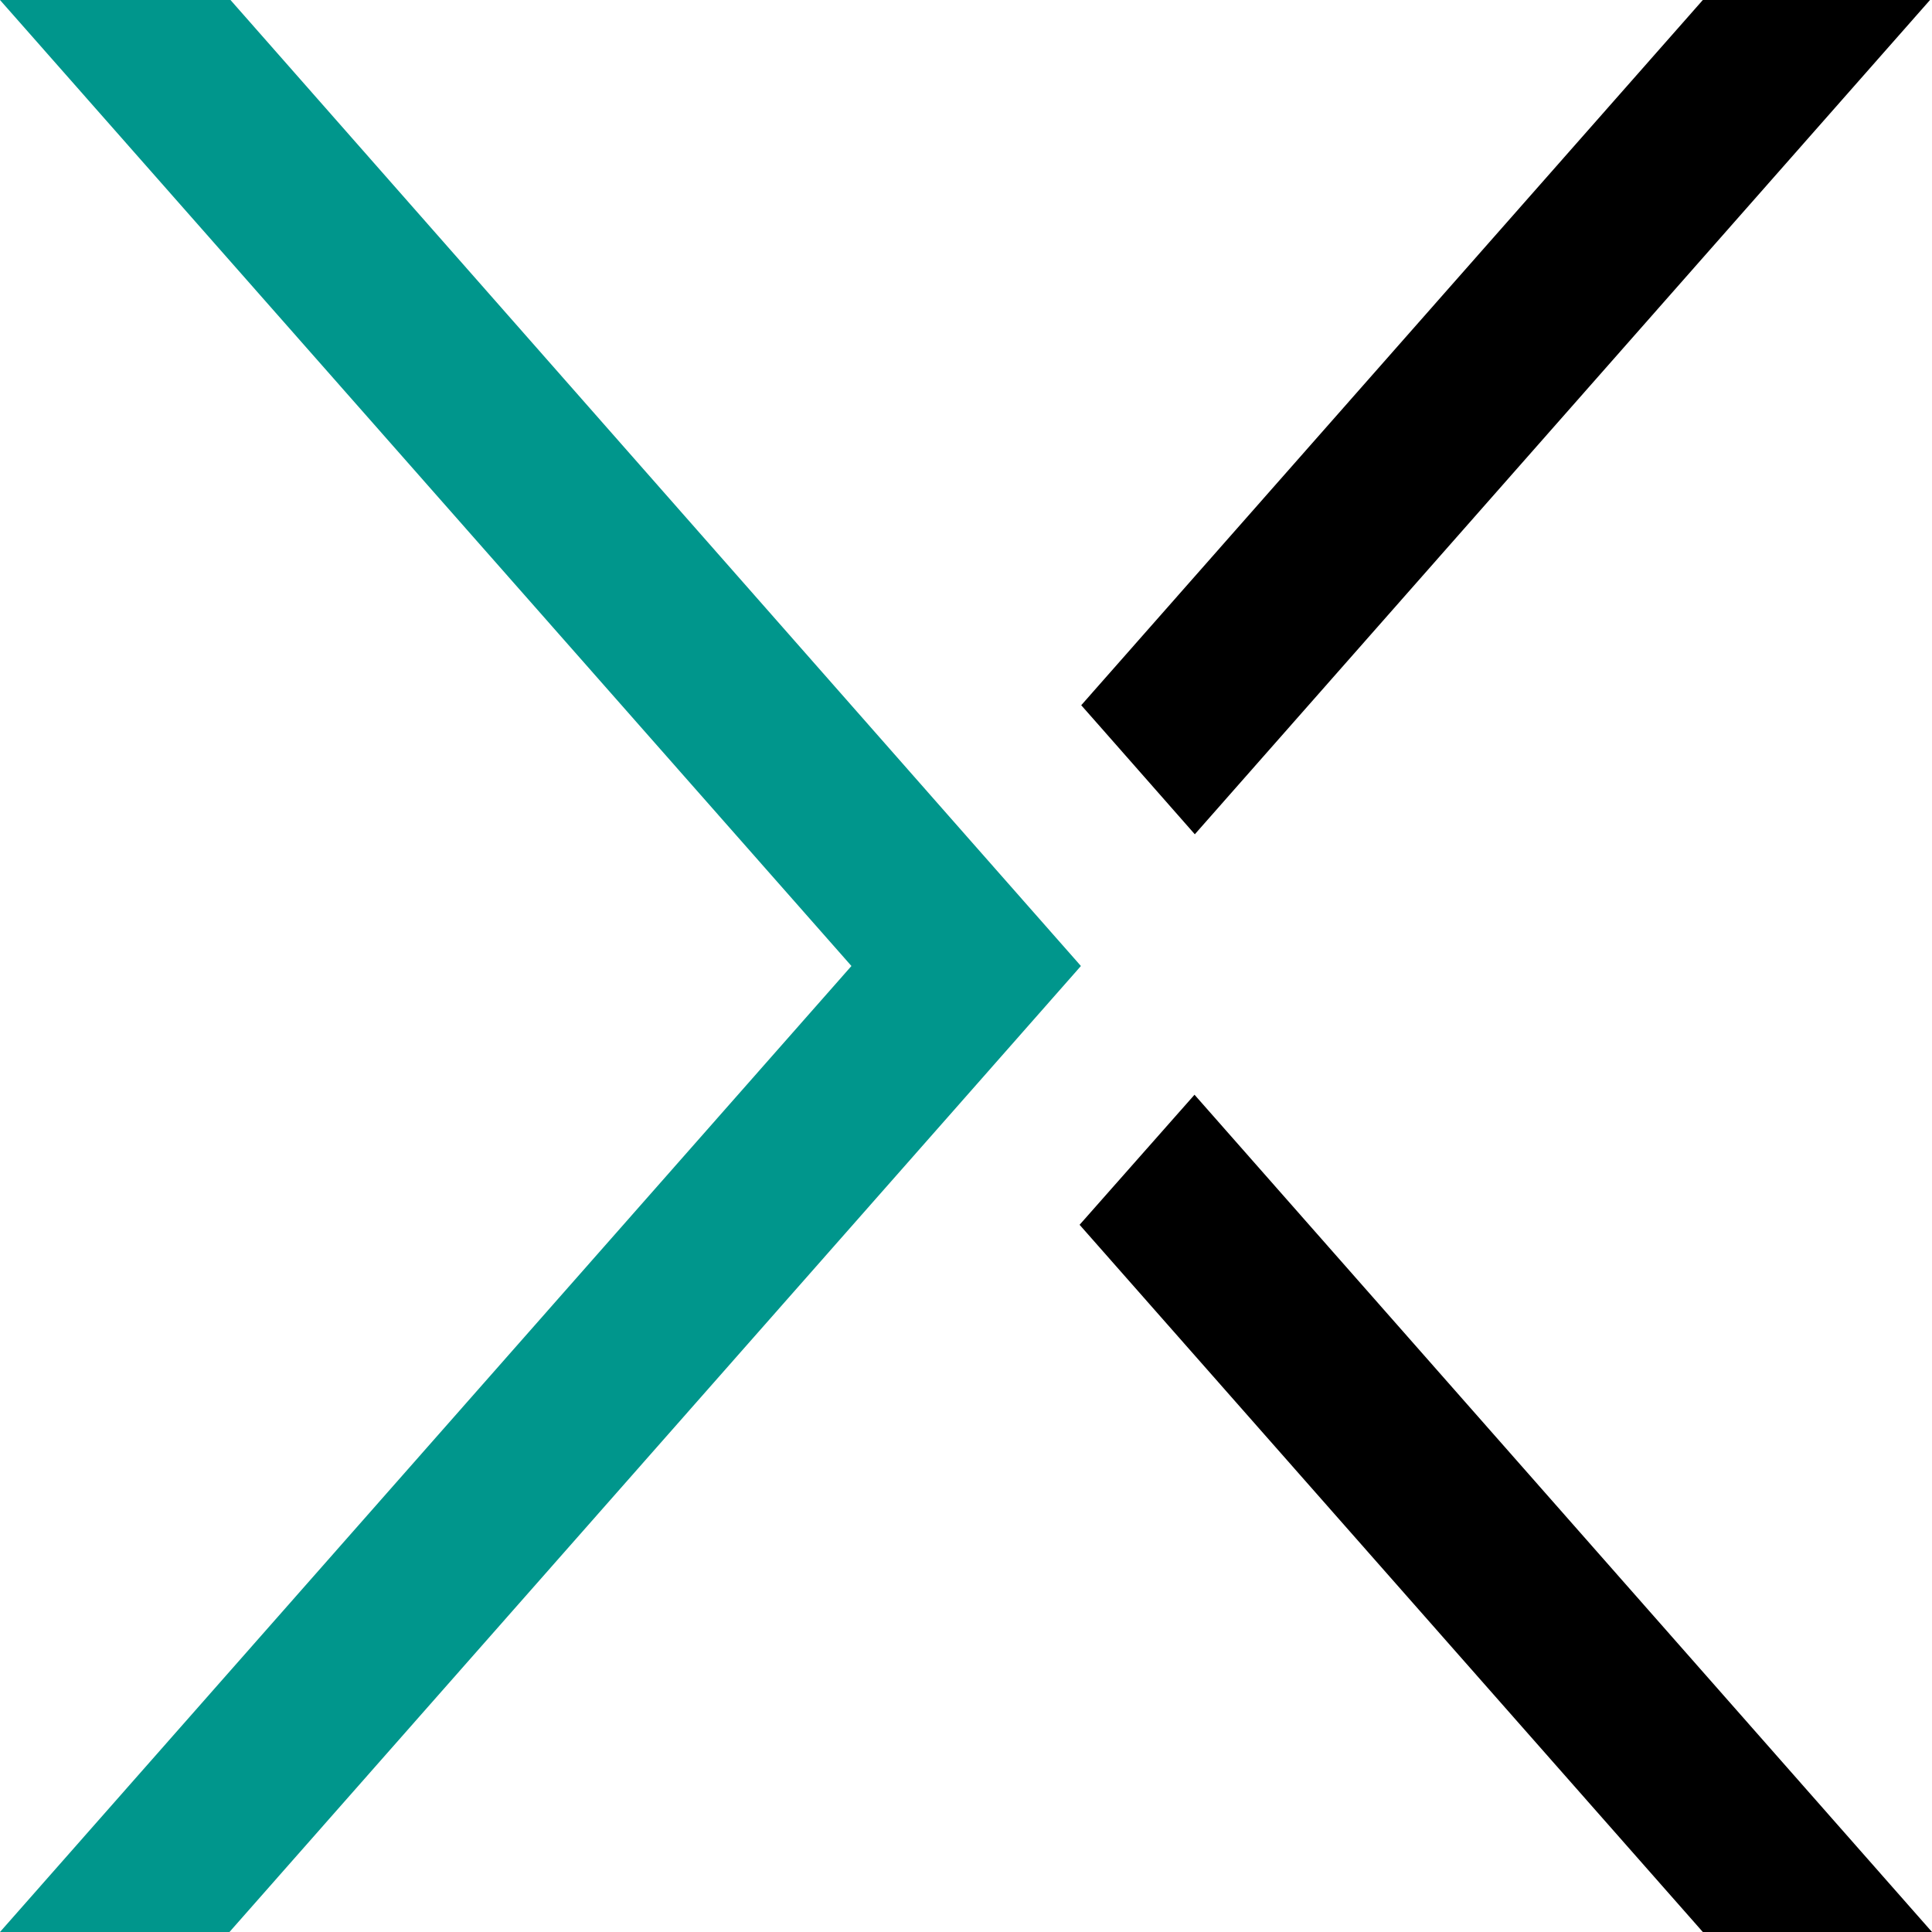 <?xml version="1.0" encoding="UTF-8"?>
<svg id="uuid-213b4bce-74d6-44a7-a234-b07eb8e02fdd" data-name="Ebene 2" xmlns="http://www.w3.org/2000/svg" width="499" height="499" viewBox="0 0 499 499">
  <g id="uuid-9db8b16a-929e-476f-a336-3943b2bf9d4b" data-name="Ebene 1">
    <g>
      <polygon points="0 499 59.27 499 249.59 283.09 279.18 249.5 249.59 215.91 59.53 0 0 0 219.91 249.5 0 499" style="fill: #00968c;"/>
      <polygon points="285.56 189.29 308.6 215.48 321.78 200.52 498.49 0 439.81 0 279.26 182.15 285.56 189.29"/>
      <polygon points="278.84 316.34 439.81 499 499 499 308.52 282.75 278.84 316.34"/>
    </g>
  </g>
</svg>